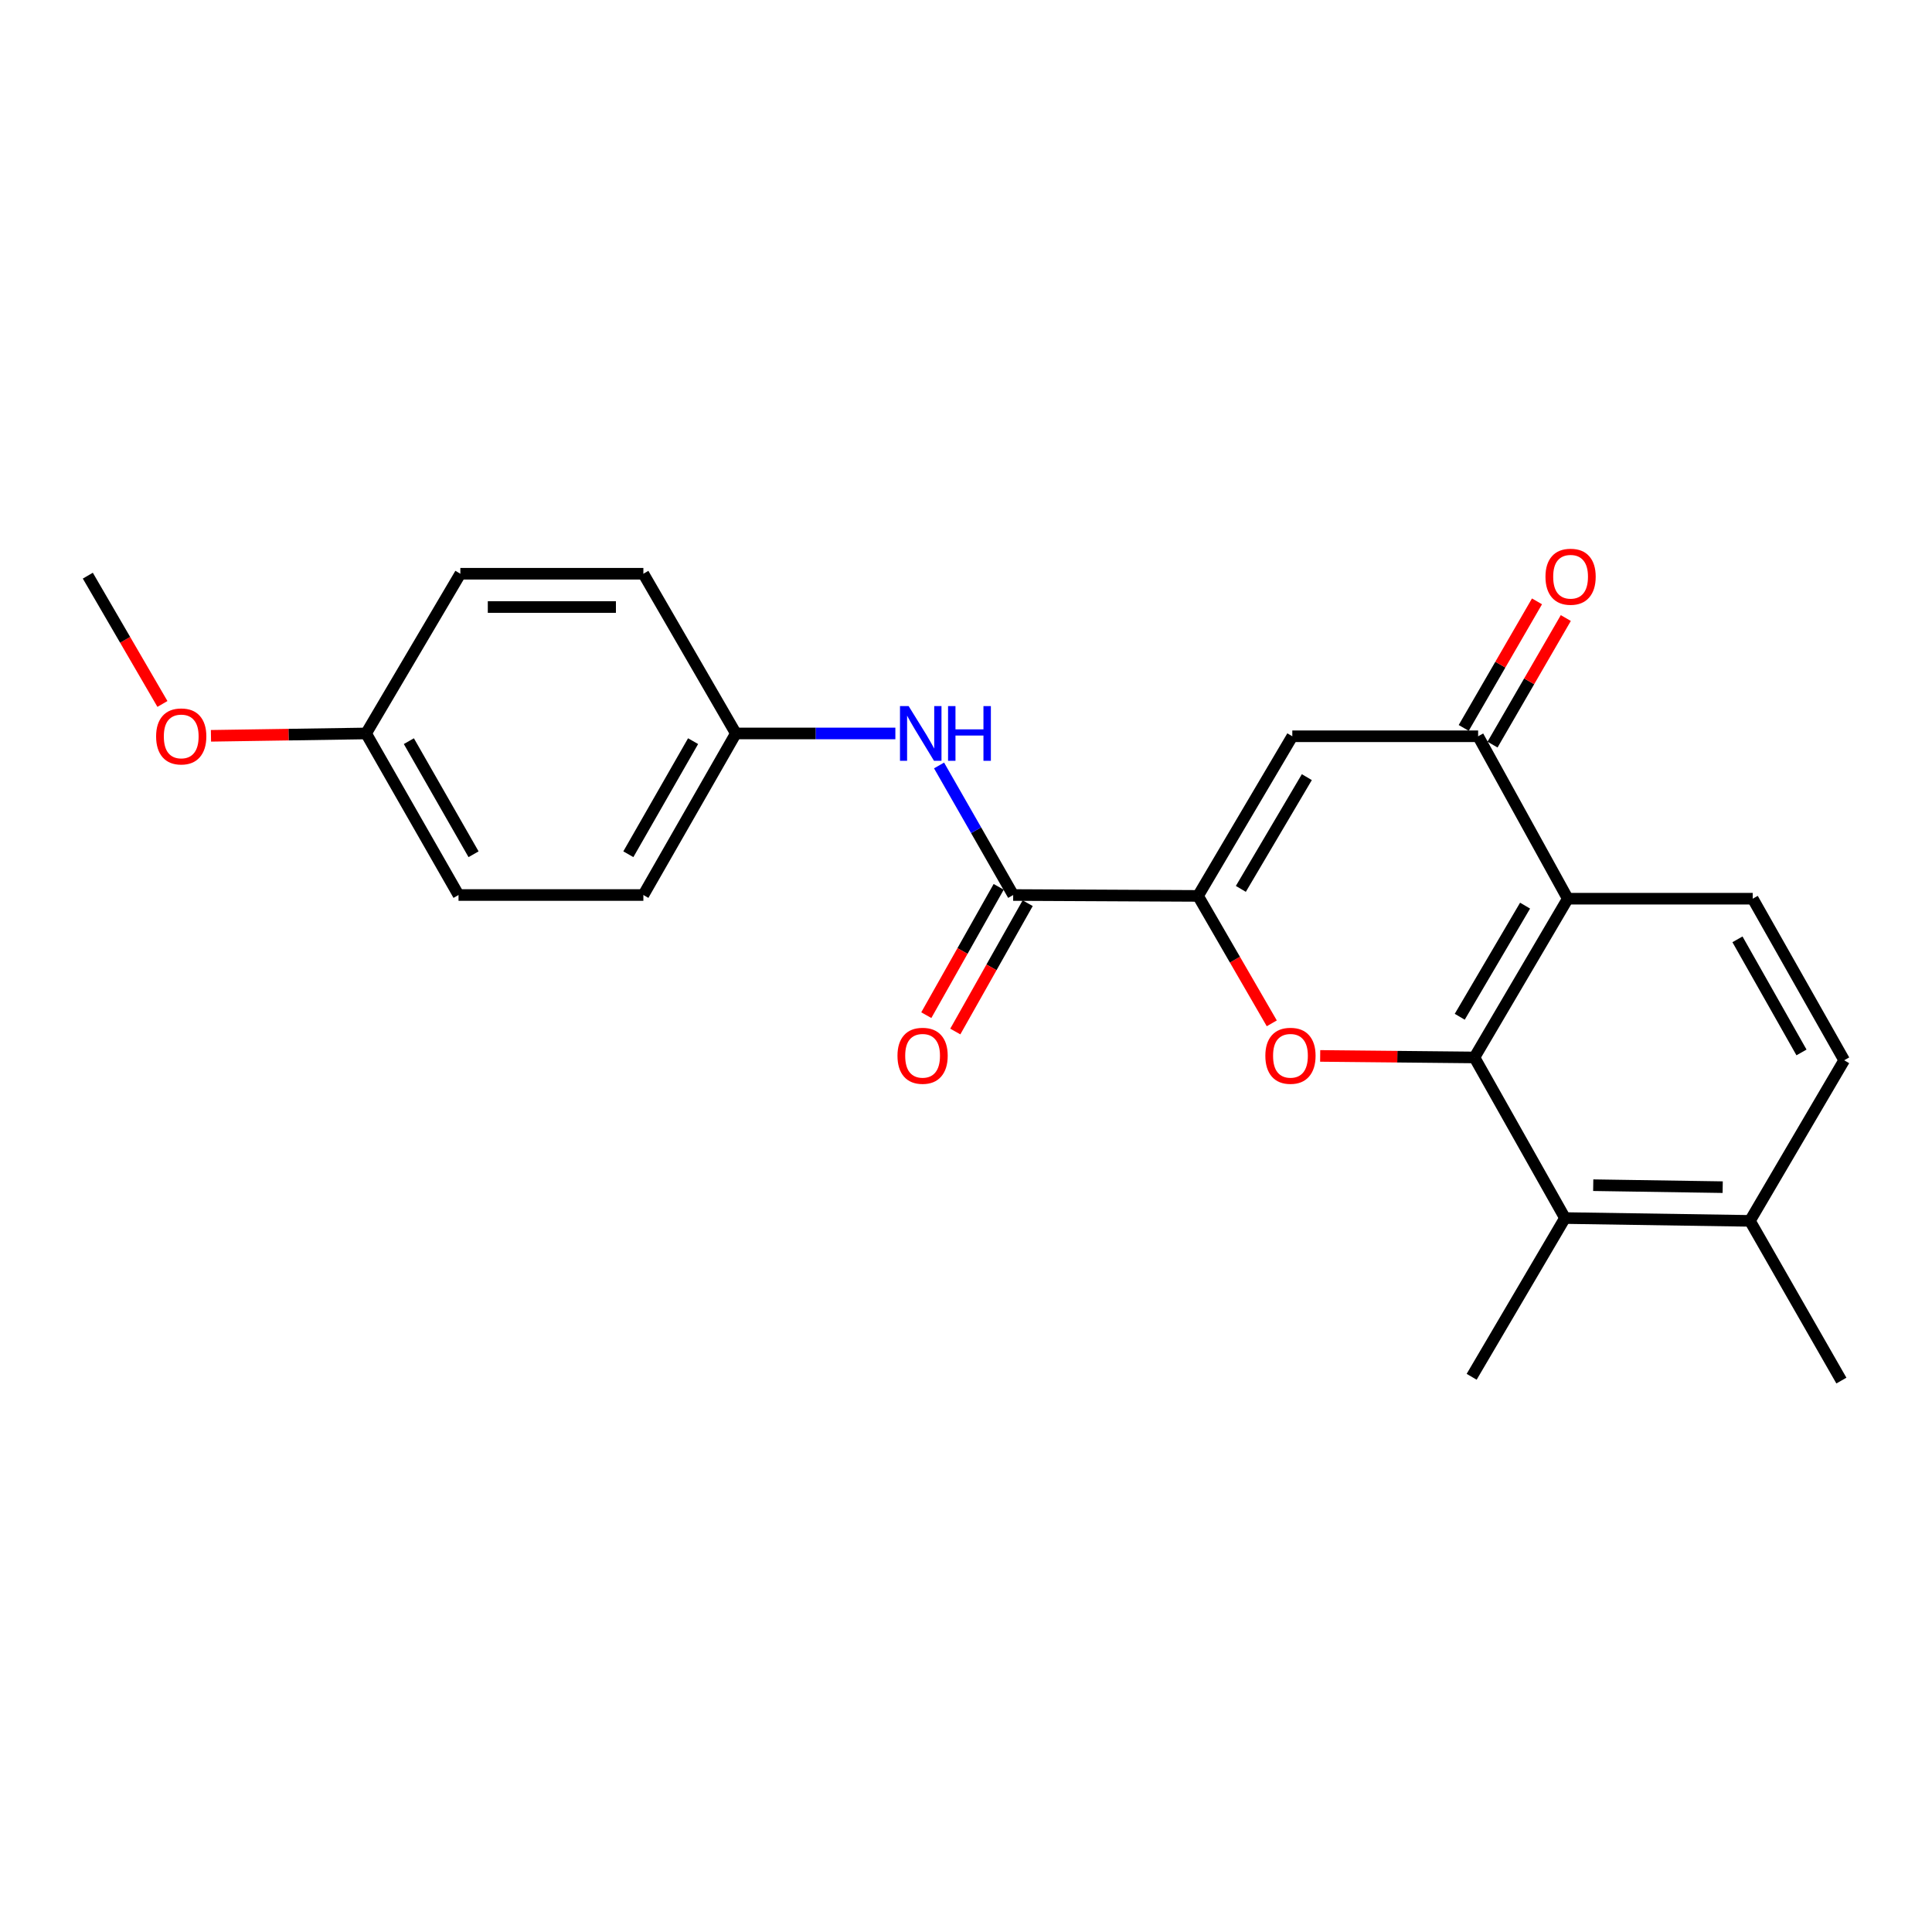 <?xml version='1.0' encoding='iso-8859-1'?>
<svg version='1.1' baseProfile='full'
              xmlns='http://www.w3.org/2000/svg'
                      xmlns:rdkit='http://www.rdkit.org/xml'
                      xmlns:xlink='http://www.w3.org/1999/xlink'
                  xml:space='preserve'
width='1000px' height='1000px' viewBox='0 0 1000 1000'>
<!-- END OF HEADER -->
<rect style='opacity:1.0;fill:#FFFFFF;stroke:none' width='1000' height='1000' x='0' y='0'> </rect>
<path class='bond-0' d='M 763.169,547.336 L 723.245,546.938' style='fill:none;fill-rule:evenodd;stroke:#000000;stroke-width:6px;stroke-linecap:butt;stroke-linejoin:miter;stroke-opacity:1' />
<path class='bond-0' d='M 723.245,546.938 L 683.321,546.541' style='fill:none;fill-rule:evenodd;stroke:#FF0000;stroke-width:6px;stroke-linecap:butt;stroke-linejoin:miter;stroke-opacity:1' />
<path class='bond-2' d='M 763.169,547.336 L 811.477,465.165' style='fill:none;fill-rule:evenodd;stroke:#000000;stroke-width:6px;stroke-linecap:butt;stroke-linejoin:miter;stroke-opacity:1' />
<path class='bond-2' d='M 755.56,526.277 L 789.376,468.757' style='fill:none;fill-rule:evenodd;stroke:#000000;stroke-width:6px;stroke-linecap:butt;stroke-linejoin:miter;stroke-opacity:1' />
<path class='bond-6' d='M 763.169,547.336 L 810.032,630.463' style='fill:none;fill-rule:evenodd;stroke:#000000;stroke-width:6px;stroke-linecap:butt;stroke-linejoin:miter;stroke-opacity:1' />
<path class='bond-1' d='M 658.272,529.68 L 639.186,496.7' style='fill:none;fill-rule:evenodd;stroke:#FF0000;stroke-width:6px;stroke-linecap:butt;stroke-linejoin:miter;stroke-opacity:1' />
<path class='bond-1' d='M 639.186,496.7 L 620.101,463.72' style='fill:none;fill-rule:evenodd;stroke:#000000;stroke-width:6px;stroke-linecap:butt;stroke-linejoin:miter;stroke-opacity:1' />
<path class='bond-5' d='M 620.101,463.72 L 524.422,463.26' style='fill:none;fill-rule:evenodd;stroke:#000000;stroke-width:6px;stroke-linecap:butt;stroke-linejoin:miter;stroke-opacity:1' />
<path class='bond-24' d='M 620.101,463.72 L 668.898,381.09' style='fill:none;fill-rule:evenodd;stroke:#000000;stroke-width:6px;stroke-linecap:butt;stroke-linejoin:miter;stroke-opacity:1' />
<path class='bond-24' d='M 642.259,460.088 L 676.416,402.247' style='fill:none;fill-rule:evenodd;stroke:#000000;stroke-width:6px;stroke-linecap:butt;stroke-linejoin:miter;stroke-opacity:1' />
<path class='bond-4' d='M 811.477,465.165 L 765.074,381.09' style='fill:none;fill-rule:evenodd;stroke:#000000;stroke-width:6px;stroke-linecap:butt;stroke-linejoin:miter;stroke-opacity:1' />
<path class='bond-8' d='M 811.477,465.165 L 907.204,465.165' style='fill:none;fill-rule:evenodd;stroke:#000000;stroke-width:6px;stroke-linecap:butt;stroke-linejoin:miter;stroke-opacity:1' />
<path class='bond-3' d='M 668.898,381.09 L 765.074,381.09' style='fill:none;fill-rule:evenodd;stroke:#000000;stroke-width:6px;stroke-linecap:butt;stroke-linejoin:miter;stroke-opacity:1' />
<path class='bond-10' d='M 772.531,385.407 L 791.496,352.652' style='fill:none;fill-rule:evenodd;stroke:#000000;stroke-width:6px;stroke-linecap:butt;stroke-linejoin:miter;stroke-opacity:1' />
<path class='bond-10' d='M 791.496,352.652 L 810.461,319.897' style='fill:none;fill-rule:evenodd;stroke:#FF0000;stroke-width:6px;stroke-linecap:butt;stroke-linejoin:miter;stroke-opacity:1' />
<path class='bond-10' d='M 757.618,376.773 L 776.583,344.017' style='fill:none;fill-rule:evenodd;stroke:#000000;stroke-width:6px;stroke-linecap:butt;stroke-linejoin:miter;stroke-opacity:1' />
<path class='bond-10' d='M 776.583,344.017 L 795.548,311.262' style='fill:none;fill-rule:evenodd;stroke:#FF0000;stroke-width:6px;stroke-linecap:butt;stroke-linejoin:miter;stroke-opacity:1' />
<path class='bond-7' d='M 524.422,463.26 L 505.238,429.732' style='fill:none;fill-rule:evenodd;stroke:#000000;stroke-width:6px;stroke-linecap:butt;stroke-linejoin:miter;stroke-opacity:1' />
<path class='bond-7' d='M 505.238,429.732 L 486.054,396.203' style='fill:none;fill-rule:evenodd;stroke:#0000FF;stroke-width:6px;stroke-linecap:butt;stroke-linejoin:miter;stroke-opacity:1' />
<path class='bond-11' d='M 516.918,459.027 L 498.184,492.238' style='fill:none;fill-rule:evenodd;stroke:#000000;stroke-width:6px;stroke-linecap:butt;stroke-linejoin:miter;stroke-opacity:1' />
<path class='bond-11' d='M 498.184,492.238 L 479.45,525.449' style='fill:none;fill-rule:evenodd;stroke:#FF0000;stroke-width:6px;stroke-linecap:butt;stroke-linejoin:miter;stroke-opacity:1' />
<path class='bond-11' d='M 531.927,467.494 L 513.193,500.704' style='fill:none;fill-rule:evenodd;stroke:#000000;stroke-width:6px;stroke-linecap:butt;stroke-linejoin:miter;stroke-opacity:1' />
<path class='bond-11' d='M 513.193,500.704 L 494.459,533.915' style='fill:none;fill-rule:evenodd;stroke:#FF0000;stroke-width:6px;stroke-linecap:butt;stroke-linejoin:miter;stroke-opacity:1' />
<path class='bond-9' d='M 810.032,630.463 L 905.758,631.919' style='fill:none;fill-rule:evenodd;stroke:#000000;stroke-width:6px;stroke-linecap:butt;stroke-linejoin:miter;stroke-opacity:1' />
<path class='bond-9' d='M 824.653,613.451 L 891.661,614.47' style='fill:none;fill-rule:evenodd;stroke:#000000;stroke-width:6px;stroke-linecap:butt;stroke-linejoin:miter;stroke-opacity:1' />
<path class='bond-19' d='M 810.032,630.463 L 761.723,712.624' style='fill:none;fill-rule:evenodd;stroke:#000000;stroke-width:6px;stroke-linecap:butt;stroke-linejoin:miter;stroke-opacity:1' />
<path class='bond-13' d='M 463.441,379.635 L 422.158,379.635' style='fill:none;fill-rule:evenodd;stroke:#0000FF;stroke-width:6px;stroke-linecap:butt;stroke-linejoin:miter;stroke-opacity:1' />
<path class='bond-13' d='M 422.158,379.635 L 380.876,379.635' style='fill:none;fill-rule:evenodd;stroke:#000000;stroke-width:6px;stroke-linecap:butt;stroke-linejoin:miter;stroke-opacity:1' />
<path class='bond-23' d='M 907.204,465.165 L 954.545,548.791' style='fill:none;fill-rule:evenodd;stroke:#000000;stroke-width:6px;stroke-linecap:butt;stroke-linejoin:miter;stroke-opacity:1' />
<path class='bond-23' d='M 899.309,486.199 L 932.448,544.737' style='fill:none;fill-rule:evenodd;stroke:#000000;stroke-width:6px;stroke-linecap:butt;stroke-linejoin:miter;stroke-opacity:1' />
<path class='bond-12' d='M 905.758,631.919 L 954.545,548.791' style='fill:none;fill-rule:evenodd;stroke:#000000;stroke-width:6px;stroke-linecap:butt;stroke-linejoin:miter;stroke-opacity:1' />
<path class='bond-21' d='M 905.758,631.919 L 953.1,714.587' style='fill:none;fill-rule:evenodd;stroke:#000000;stroke-width:6px;stroke-linecap:butt;stroke-linejoin:miter;stroke-opacity:1' />
<path class='bond-15' d='M 380.876,379.635 L 333.008,296.967' style='fill:none;fill-rule:evenodd;stroke:#000000;stroke-width:6px;stroke-linecap:butt;stroke-linejoin:miter;stroke-opacity:1' />
<path class='bond-16' d='M 380.876,379.635 L 333.008,463.26' style='fill:none;fill-rule:evenodd;stroke:#000000;stroke-width:6px;stroke-linecap:butt;stroke-linejoin:miter;stroke-opacity:1' />
<path class='bond-16' d='M 358.74,383.618 L 325.232,442.156' style='fill:none;fill-rule:evenodd;stroke:#000000;stroke-width:6px;stroke-linecap:butt;stroke-linejoin:miter;stroke-opacity:1' />
<path class='bond-14' d='M 189.49,379.635 L 237.329,463.26' style='fill:none;fill-rule:evenodd;stroke:#000000;stroke-width:6px;stroke-linecap:butt;stroke-linejoin:miter;stroke-opacity:1' />
<path class='bond-14' d='M 211.623,383.622 L 245.111,442.16' style='fill:none;fill-rule:evenodd;stroke:#000000;stroke-width:6px;stroke-linecap:butt;stroke-linejoin:miter;stroke-opacity:1' />
<path class='bond-20' d='M 189.49,379.635 L 149.342,380.245' style='fill:none;fill-rule:evenodd;stroke:#000000;stroke-width:6px;stroke-linecap:butt;stroke-linejoin:miter;stroke-opacity:1' />
<path class='bond-20' d='M 149.342,380.245 L 109.194,380.856' style='fill:none;fill-rule:evenodd;stroke:#FF0000;stroke-width:6px;stroke-linecap:butt;stroke-linejoin:miter;stroke-opacity:1' />
<path class='bond-25' d='M 189.49,379.635 L 238.277,296.967' style='fill:none;fill-rule:evenodd;stroke:#000000;stroke-width:6px;stroke-linecap:butt;stroke-linejoin:miter;stroke-opacity:1' />
<path class='bond-18' d='M 333.008,296.967 L 238.277,296.967' style='fill:none;fill-rule:evenodd;stroke:#000000;stroke-width:6px;stroke-linecap:butt;stroke-linejoin:miter;stroke-opacity:1' />
<path class='bond-18' d='M 318.798,314.199 L 252.486,314.199' style='fill:none;fill-rule:evenodd;stroke:#000000;stroke-width:6px;stroke-linecap:butt;stroke-linejoin:miter;stroke-opacity:1' />
<path class='bond-17' d='M 333.008,463.26 L 237.329,463.26' style='fill:none;fill-rule:evenodd;stroke:#000000;stroke-width:6px;stroke-linecap:butt;stroke-linejoin:miter;stroke-opacity:1' />
<path class='bond-22' d='M 84.075,364.366 L 64.765,331.164' style='fill:none;fill-rule:evenodd;stroke:#FF0000;stroke-width:6px;stroke-linecap:butt;stroke-linejoin:miter;stroke-opacity:1' />
<path class='bond-22' d='M 64.765,331.164 L 45.455,297.962' style='fill:none;fill-rule:evenodd;stroke:#000000;stroke-width:6px;stroke-linecap:butt;stroke-linejoin:miter;stroke-opacity:1' />
<path  class='atom-1' d='M 654.94 546.468
Q 654.94 539.668, 658.3 535.868
Q 661.66 532.068, 667.94 532.068
Q 674.22 532.068, 677.58 535.868
Q 680.94 539.668, 680.94 546.468
Q 680.94 553.348, 677.54 557.268
Q 674.14 561.148, 667.94 561.148
Q 661.7 561.148, 658.3 557.268
Q 654.94 553.388, 654.94 546.468
M 667.94 557.948
Q 672.26 557.948, 674.58 555.068
Q 676.94 552.148, 676.94 546.468
Q 676.94 540.908, 674.58 538.108
Q 672.26 535.268, 667.94 535.268
Q 663.62 535.268, 661.26 538.068
Q 658.94 540.868, 658.94 546.468
Q 658.94 552.188, 661.26 555.068
Q 663.62 557.948, 667.94 557.948
' fill='#FF0000'/>
<path  class='atom-8' d='M 470.313 365.475
L 479.593 380.475
Q 480.513 381.955, 481.993 384.635
Q 483.473 387.315, 483.553 387.475
L 483.553 365.475
L 487.313 365.475
L 487.313 393.795
L 483.433 393.795
L 473.473 377.395
Q 472.313 375.475, 471.073 373.275
Q 469.873 371.075, 469.513 370.395
L 469.513 393.795
L 465.833 393.795
L 465.833 365.475
L 470.313 365.475
' fill='#0000FF'/>
<path  class='atom-8' d='M 490.713 365.475
L 494.553 365.475
L 494.553 377.515
L 509.033 377.515
L 509.033 365.475
L 512.873 365.475
L 512.873 393.795
L 509.033 393.795
L 509.033 380.715
L 494.553 380.715
L 494.553 393.795
L 490.713 393.795
L 490.713 365.475
' fill='#0000FF'/>
<path  class='atom-11' d='M 799.933 298.511
Q 799.933 291.711, 803.293 287.911
Q 806.653 284.111, 812.933 284.111
Q 819.213 284.111, 822.573 287.911
Q 825.933 291.711, 825.933 298.511
Q 825.933 305.391, 822.533 309.311
Q 819.133 313.191, 812.933 313.191
Q 806.693 313.191, 803.293 309.311
Q 799.933 305.431, 799.933 298.511
M 812.933 309.991
Q 817.253 309.991, 819.573 307.111
Q 821.933 304.191, 821.933 298.511
Q 821.933 292.951, 819.573 290.151
Q 817.253 287.311, 812.933 287.311
Q 808.613 287.311, 806.253 290.111
Q 803.933 292.911, 803.933 298.511
Q 803.933 304.231, 806.253 307.111
Q 808.613 309.991, 812.933 309.991
' fill='#FF0000'/>
<path  class='atom-12' d='M 464.531 546.468
Q 464.531 539.668, 467.891 535.868
Q 471.251 532.068, 477.531 532.068
Q 483.811 532.068, 487.171 535.868
Q 490.531 539.668, 490.531 546.468
Q 490.531 553.348, 487.131 557.268
Q 483.731 561.148, 477.531 561.148
Q 471.291 561.148, 467.891 557.268
Q 464.531 553.388, 464.531 546.468
M 477.531 557.948
Q 481.851 557.948, 484.171 555.068
Q 486.531 552.148, 486.531 546.468
Q 486.531 540.908, 484.171 538.108
Q 481.851 535.268, 477.531 535.268
Q 473.211 535.268, 470.851 538.068
Q 468.531 540.868, 468.531 546.468
Q 468.531 552.188, 470.851 555.068
Q 473.211 557.948, 477.531 557.948
' fill='#FF0000'/>
<path  class='atom-21' d='M 80.801 381.17
Q 80.801 374.37, 84.161 370.57
Q 87.521 366.77, 93.801 366.77
Q 100.081 366.77, 103.441 370.57
Q 106.801 374.37, 106.801 381.17
Q 106.801 388.05, 103.401 391.97
Q 100.001 395.85, 93.801 395.85
Q 87.561 395.85, 84.161 391.97
Q 80.801 388.09, 80.801 381.17
M 93.801 392.65
Q 98.121 392.65, 100.441 389.77
Q 102.801 386.85, 102.801 381.17
Q 102.801 375.61, 100.441 372.81
Q 98.121 369.97, 93.801 369.97
Q 89.481 369.97, 87.121 372.77
Q 84.801 375.57, 84.801 381.17
Q 84.801 386.89, 87.121 389.77
Q 89.481 392.65, 93.801 392.65
' fill='#FF0000'/>
</svg>
